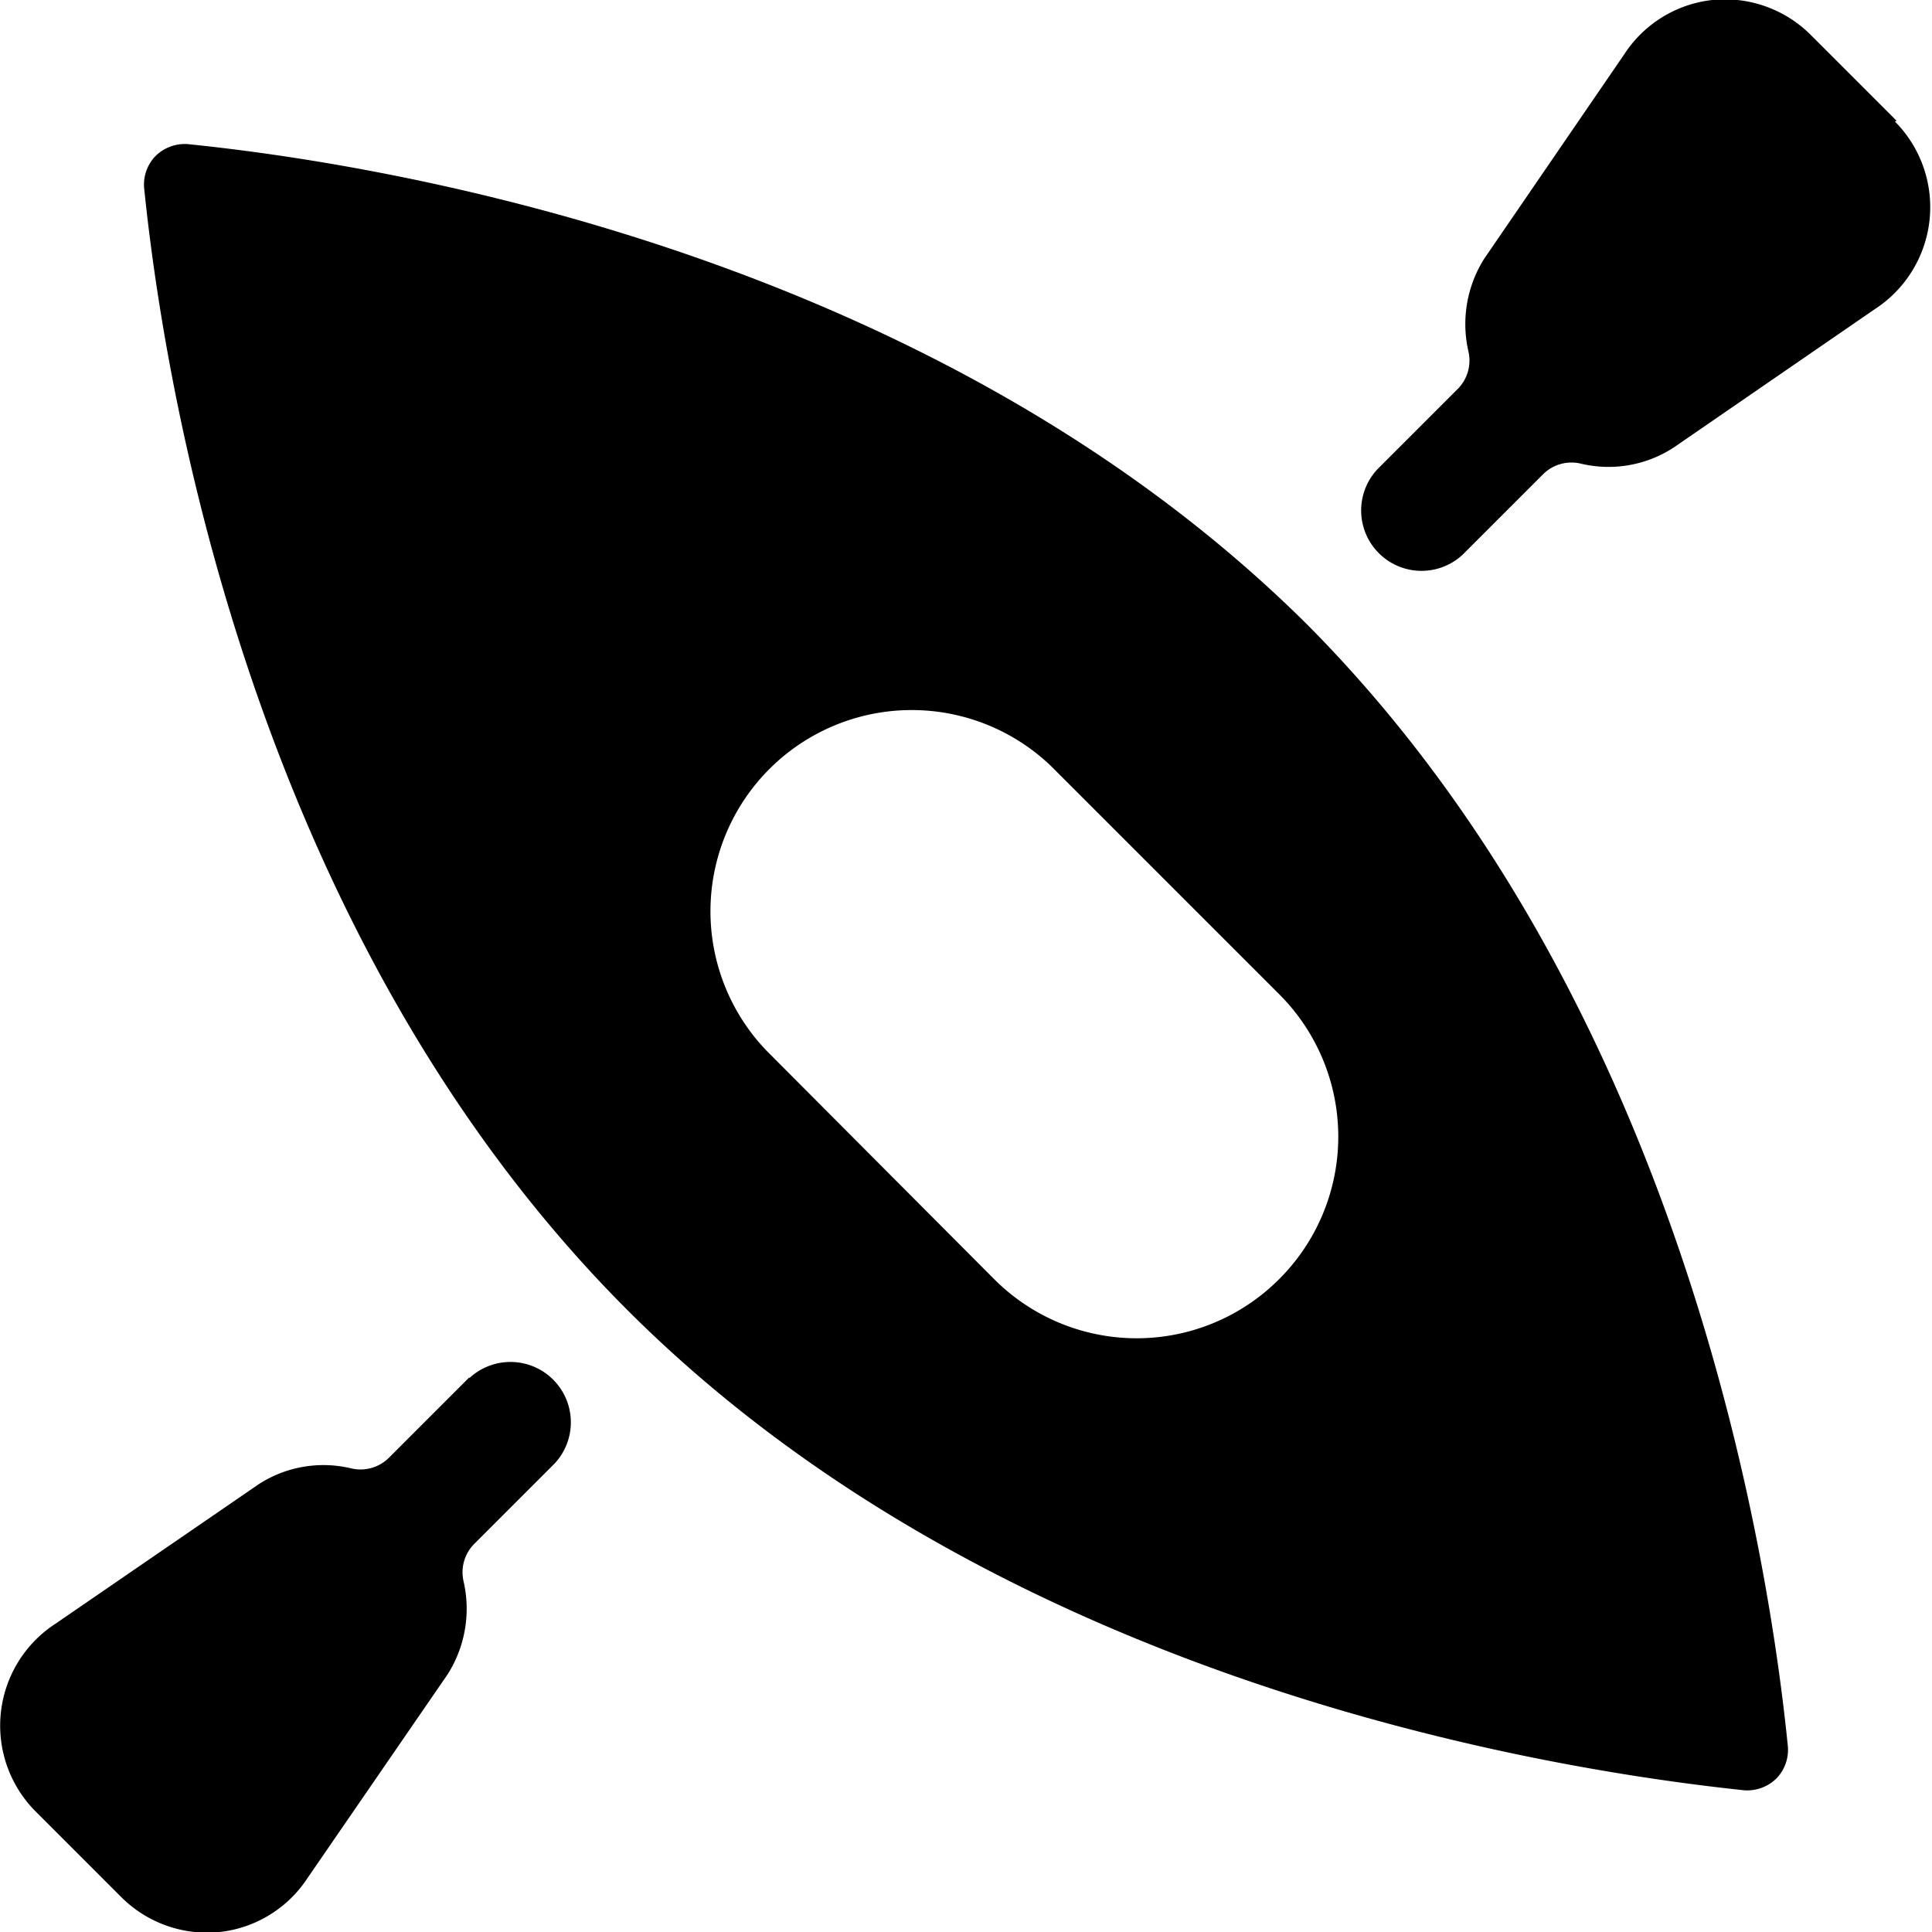 <svg xmlns="http://www.w3.org/2000/svg" viewBox="0 0 24 24"><g><path d="m5.83 17.11 -1 1a0.5 0.5 0 0 1 -0.47 0.13 1.48 1.48 0 0 0 -1.15 0.2L0.69 20.17a1.51 1.51 0 0 0 -0.25 2.33l1.06 1.06a1.51 1.51 0 0 0 1.23 0.44 1.5 1.5 0 0 0 1.09 -0.67l1.74 -2.53a1.52 1.52 0 0 0 0.2 -1.15 0.5 0.5 0 0 1 0.13 -0.47l1 -1a0.75 0.75 0 0 0 -1.06 -1.06Z" fill="#000000" stroke-width="1"></path><path d="M23.56 1.5 22.5 0.44A1.51 1.51 0 0 0 21.27 0a1.5 1.5 0 0 0 -1.09 0.67l-1.74 2.54a1.52 1.52 0 0 0 -0.2 1.15 0.5 0.5 0 0 1 -0.13 0.47l-1 1a0.75 0.75 0 0 0 1.06 1.06l1 -1a0.5 0.5 0 0 1 0.47 -0.13 1.48 1.48 0 0 0 1.15 -0.2l2.5 -1.72a1.51 1.51 0 0 0 0.25 -2.33Z" fill="#000000" stroke-width="1"></path><path d="M16.24 7.76C11.45 3 4.4 2 2.33 1.79a0.52 0.52 0 0 0 -0.4 0.15 0.51 0.51 0 0 0 -0.14 0.39C2 4.4 3 11.45 7.76 16.24s11.84 5.78 13.91 6a0.52 0.52 0 0 0 0.4 -0.15 0.51 0.51 0 0 0 0.14 -0.39C22 19.6 21 12.55 16.24 7.76Zm-0.35 8.13a2.5 2.5 0 0 1 -3.54 0l-2.82 -2.83a2.5 2.5 0 0 1 3.53 -3.54l2.83 2.83a2.5 2.5 0 0 1 0 3.54Z" fill="#000000" stroke-width="1"></path></g></svg>